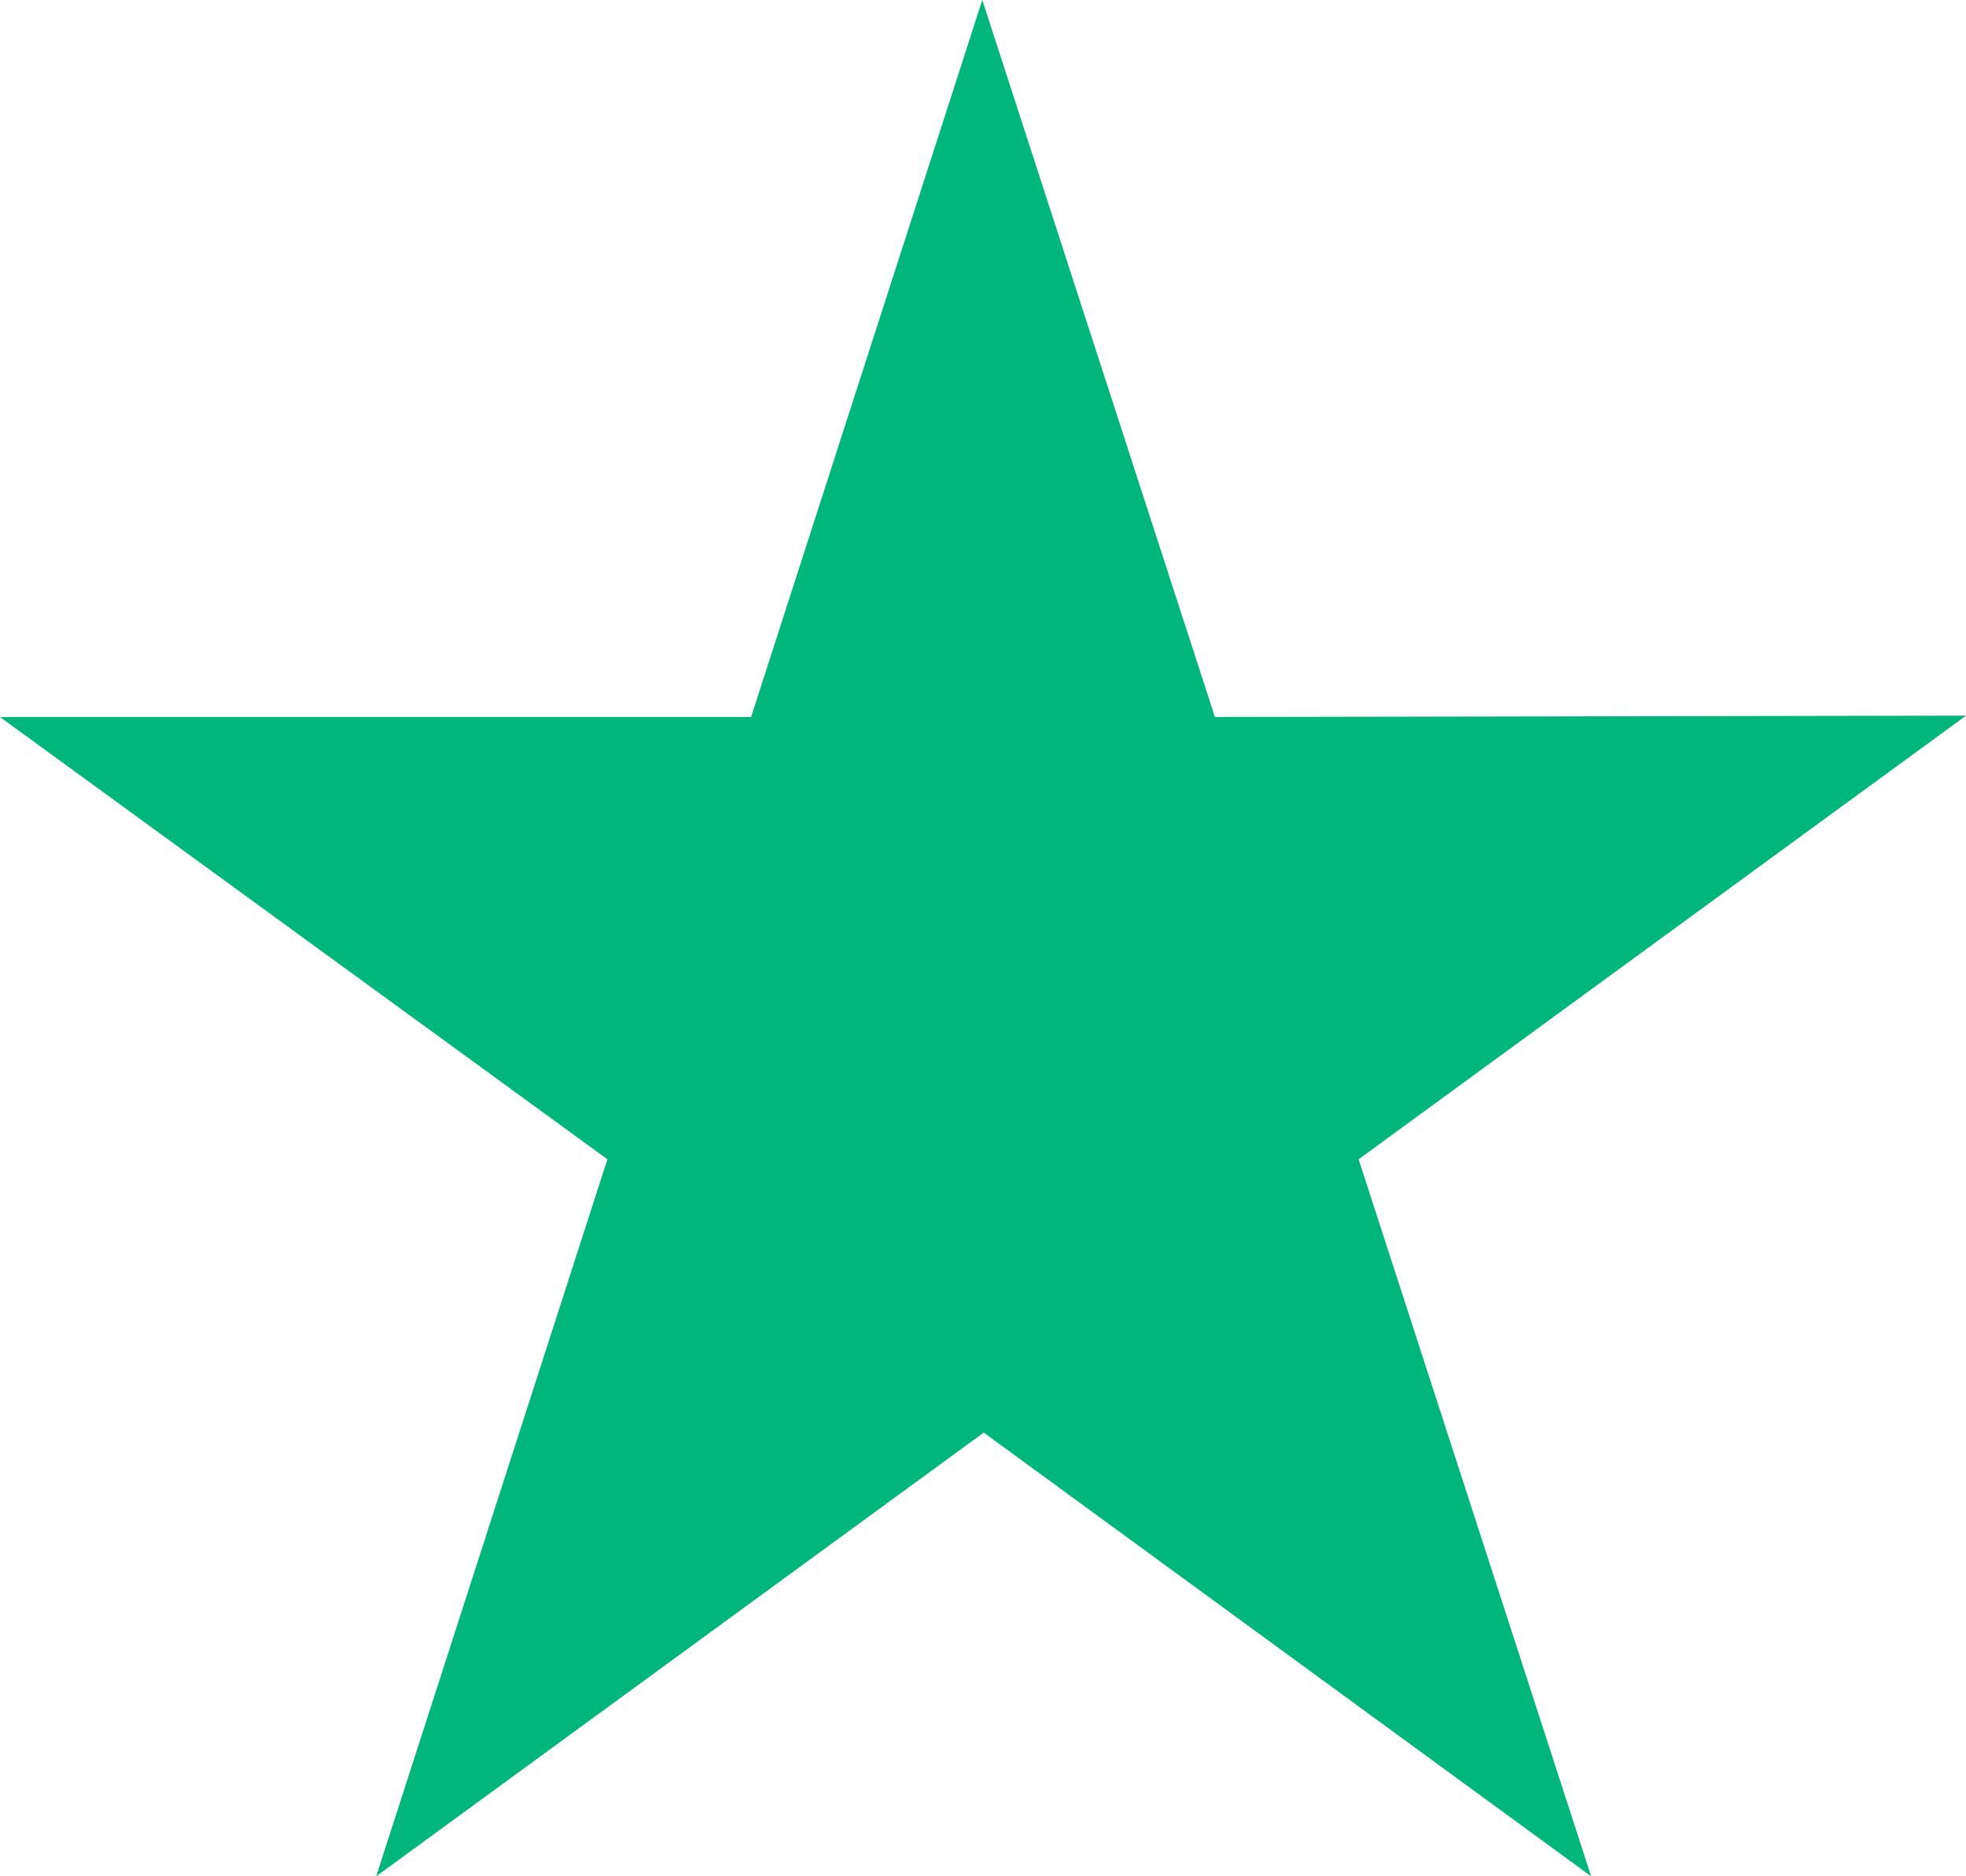 <svg width="22" height="21" viewBox="0 0 22 21" fill="none" xmlns="http://www.w3.org/2000/svg">
<path d="M0 8.025H8.405L10.992 0L13.595 8.025L22 8.01L15.203 12.975L17.805 21L11.008 16.034L4.21 21L6.797 12.975L0 8.025Z" fill="#00B67A"/>
</svg>
